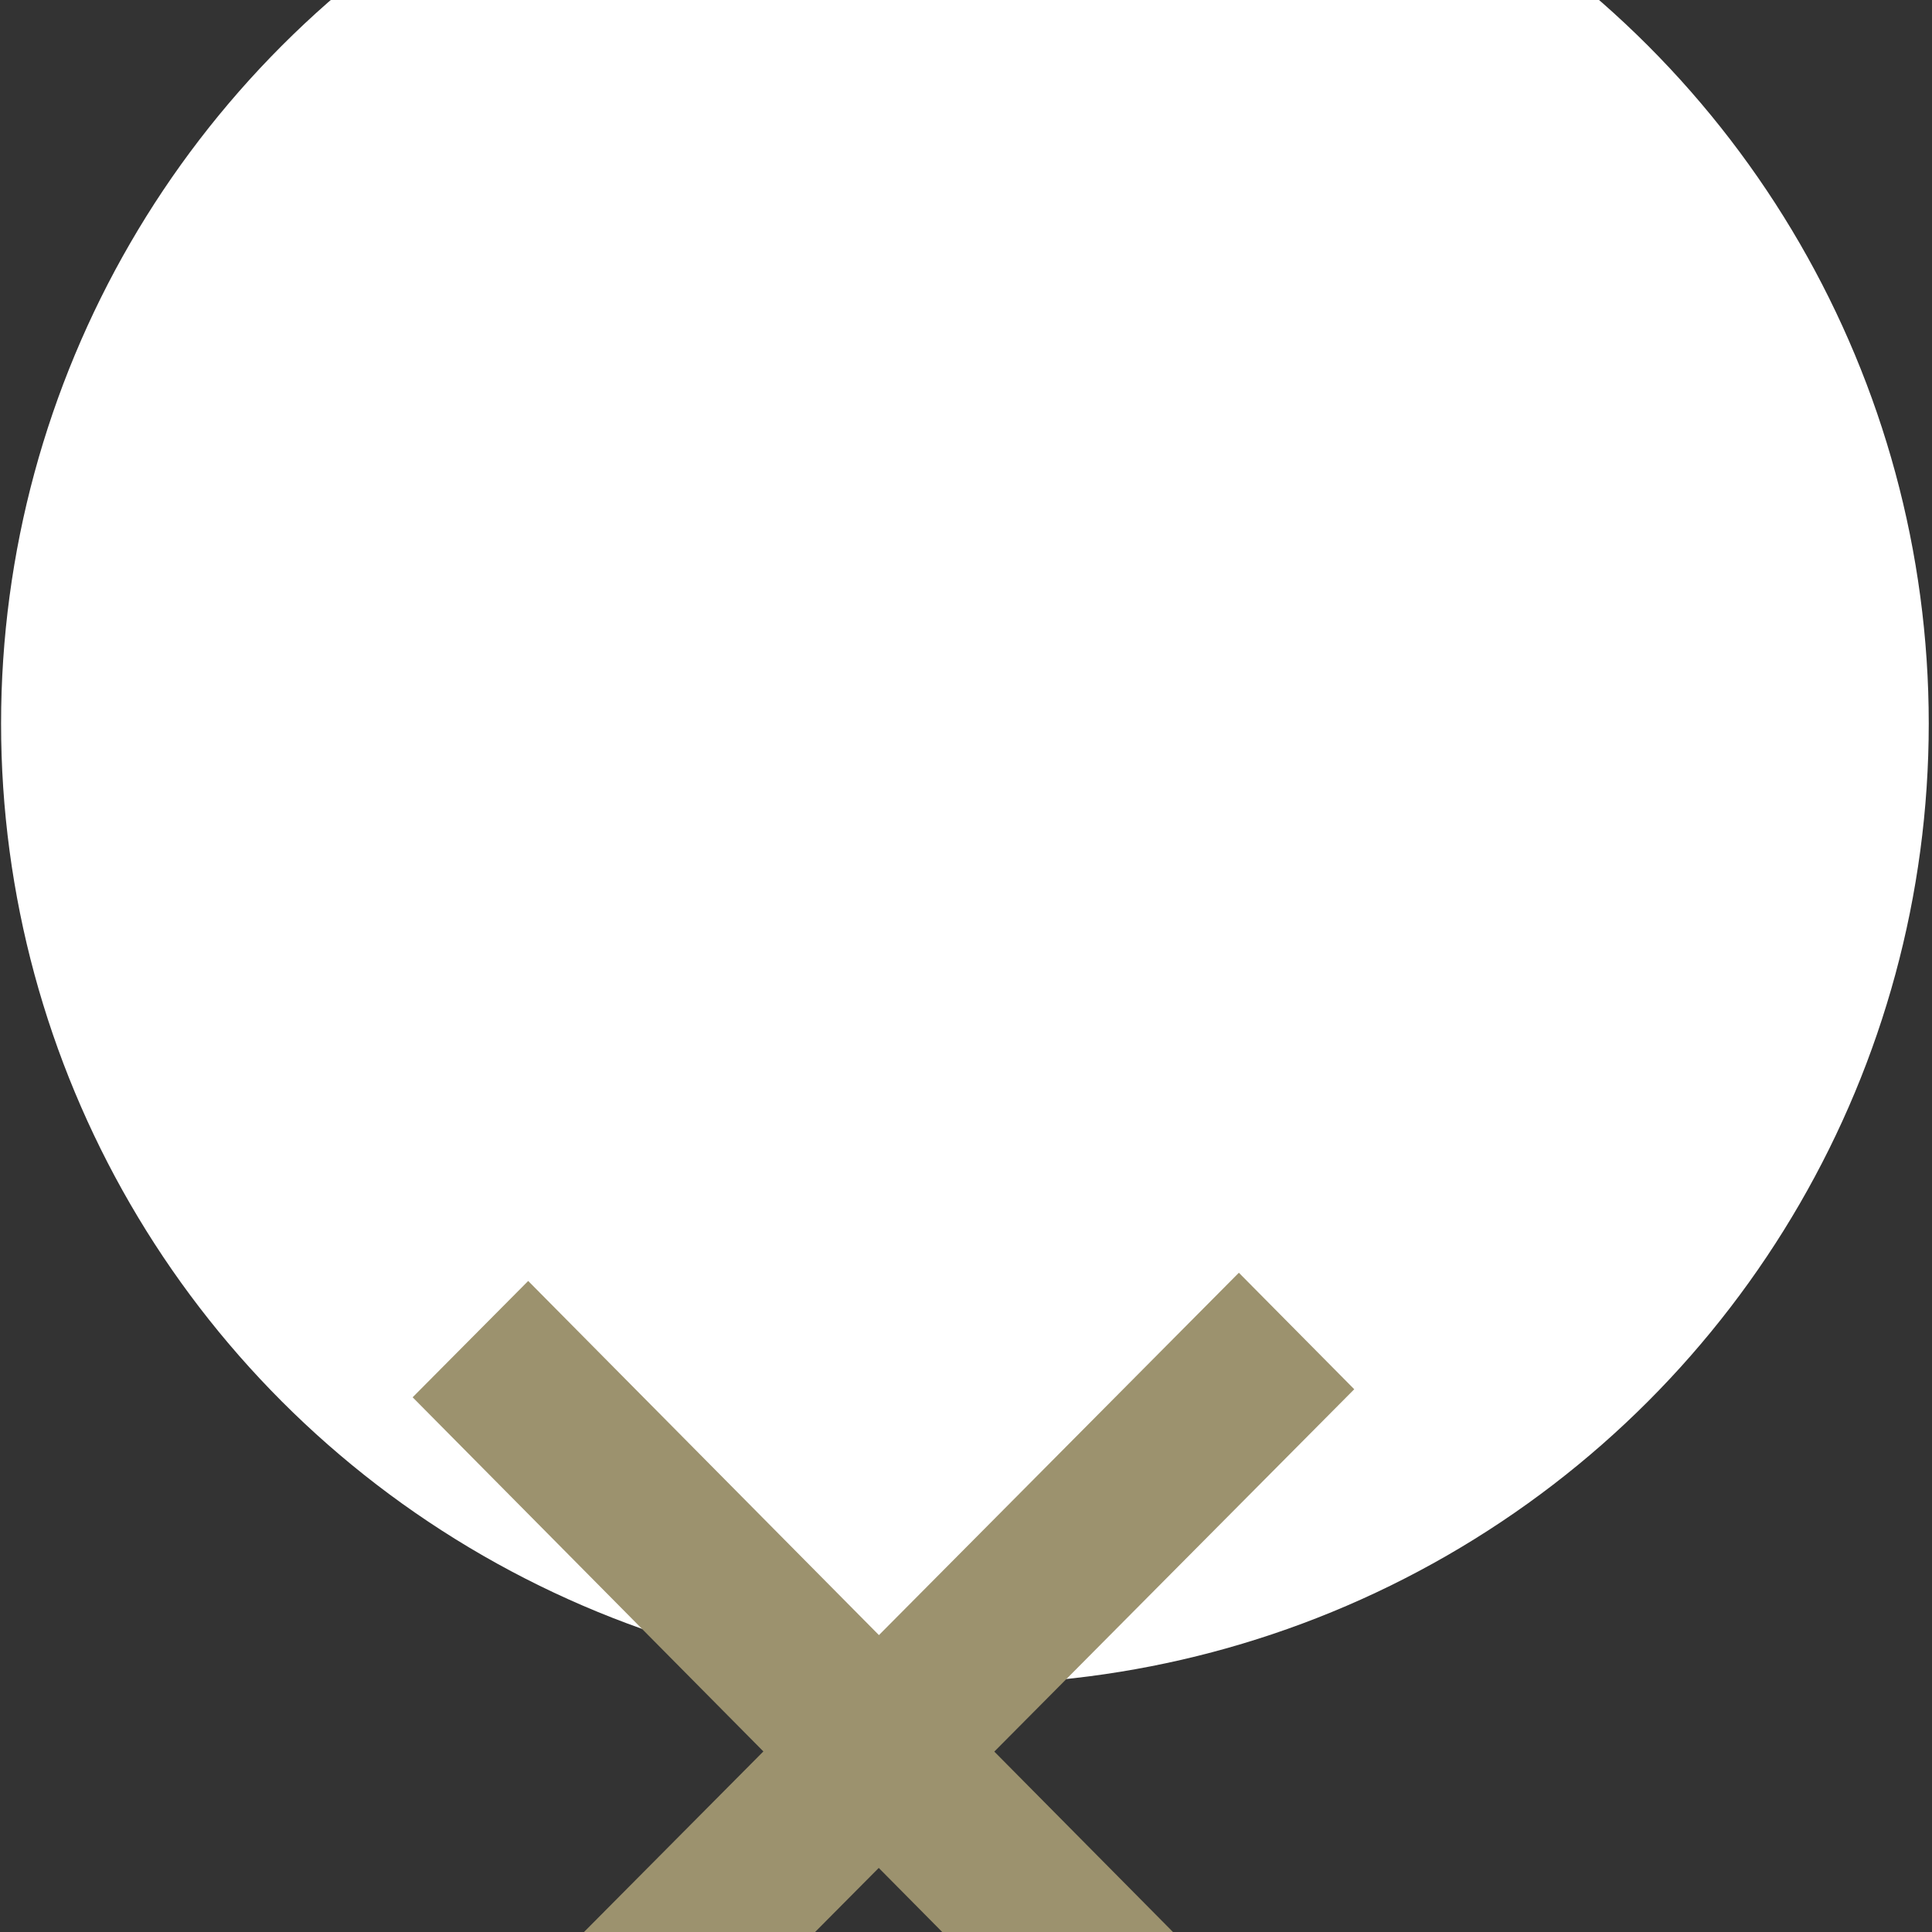 <?xml version="1.0" encoding="UTF-8" standalone="no"?>
<svg xmlns="http://www.w3.org/2000/svg" xmlns:xlink="http://www.w3.org/1999/xlink" xmlns:serif="http://www.serif.com/" width="100%" height="100%" viewBox="0 0 142 142" version="1.1" xml:space="preserve" style="fill-rule:evenodd;clip-rule:evenodd;stroke-linejoin:round;stroke-miterlimit:2;">
    <rect x="0" y="0" width="142" height="142" fill="#333333" stroke="none"/>
    <g transform="matrix(1,0,0,10.493,-1505.7,-8218.02)">
        <g>
            <g transform="matrix(1,0,0,0.095,-4467.94,262.376)">
                <circle cx="6044.56" cy="5535.61" r="70.841" style="fill:white;"></circle>
            </g>
            <g transform="matrix(0.53,0.051,-0.542,0.052,905.693,119.407)">
                <path d="M7271.86,5884.67L7271.86,5933.48L7255.86,5933.48L7255.86,5884.67L7207.22,5884.67L7207.22,5869L7255.86,5869L7255.86,5820.19L7271.86,5820.19L7271.86,5869L7320.51,5869L7320.51,5884.67L7271.86,5884.67Z" style="fill:rgb(156,146,110);"></path>
            </g>
        </g>
    </g>
</svg>
